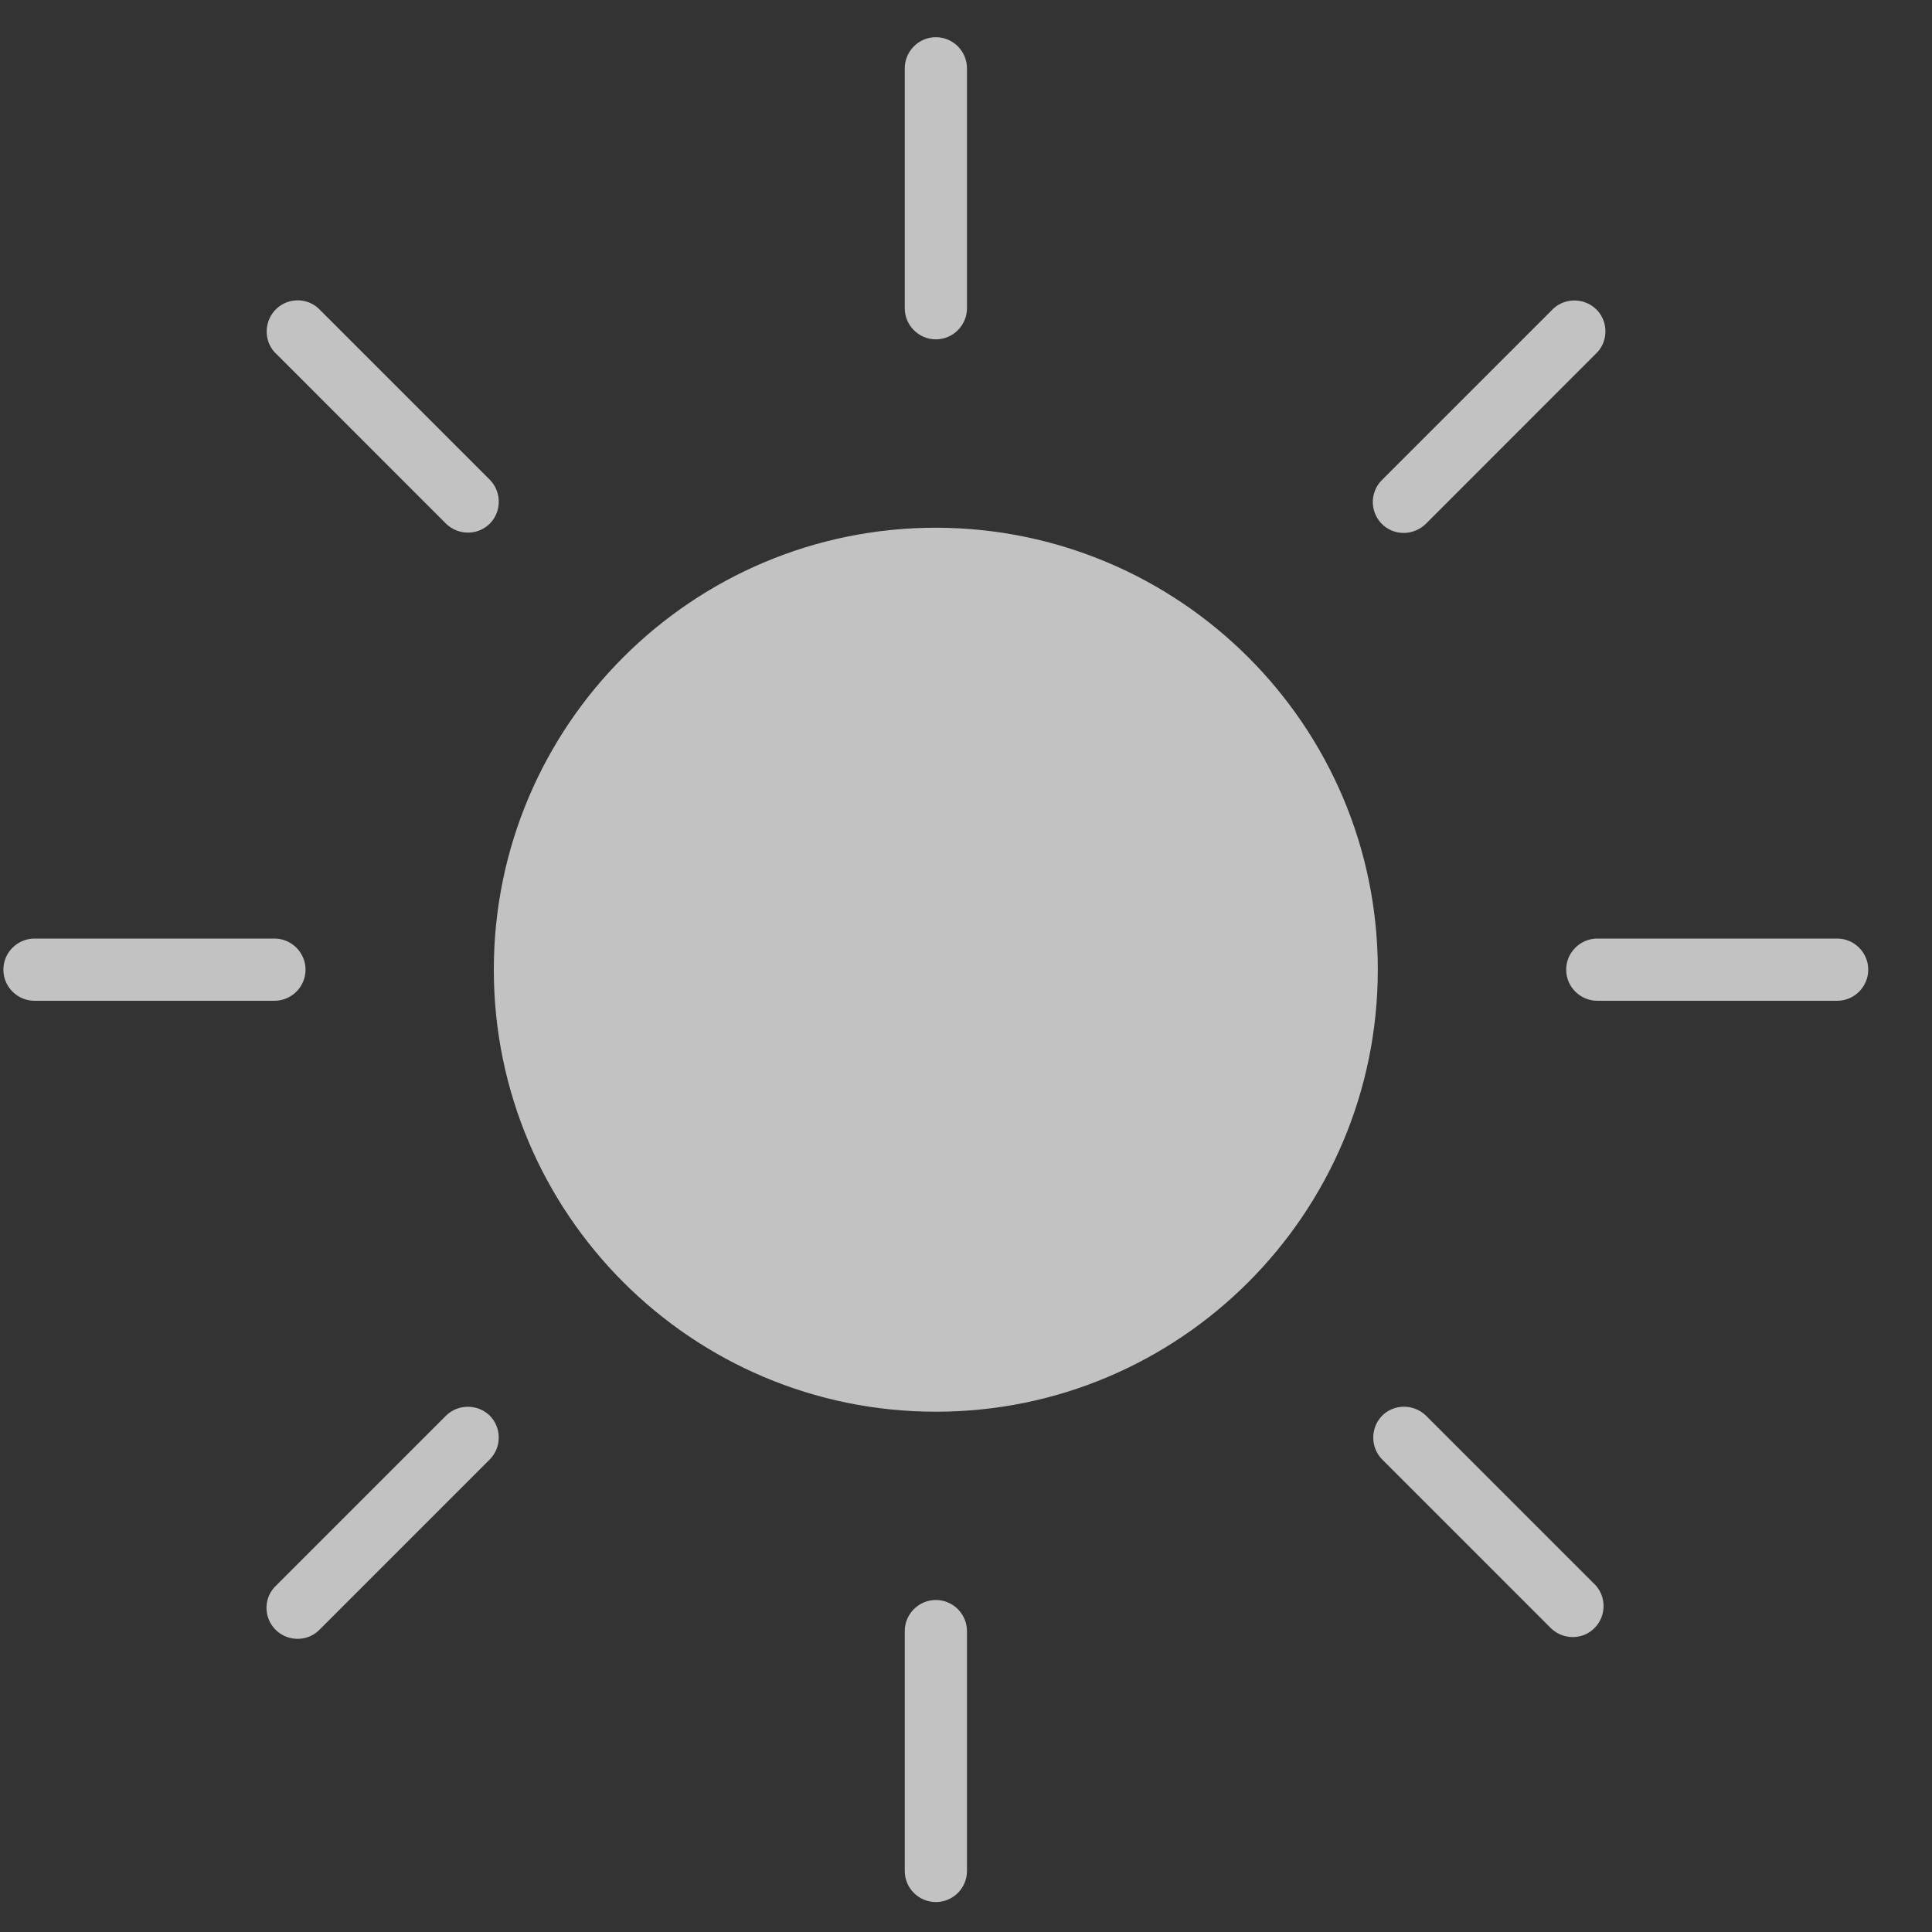 <svg width="20" height="20" viewBox="0 0 20 20" fill="none" xmlns="http://www.w3.org/2000/svg">
<rect x="0" y="0" width="20" height="20" fill="#333333" stroke="none"/>
<g opacity="0.7" clip-path="url(#clip0_5012_370)">
<path d="M9.688 5.463C7.162 5.463 5.112 7.512 5.112 10.038C5.112 12.564 7.162 14.614 9.688 14.614C12.213 14.614 14.263 12.564 14.263 10.038C14.263 7.512 12.213 5.466 9.688 5.463Z" fill="white"/>
<path d="M9.688 3.513C9.865 3.513 10.01 3.368 10.01 3.191V0.707C10.01 0.53 9.865 0.385 9.688 0.385C9.511 0.385 9.366 0.53 9.366 0.707V3.191C9.366 3.368 9.511 3.513 9.688 3.513Z" fill="white"/>
<path d="M14.53 5.517C14.617 5.517 14.698 5.482 14.759 5.424L16.515 3.667C16.647 3.548 16.654 3.342 16.535 3.213C16.416 3.085 16.21 3.075 16.081 3.194C16.075 3.2 16.068 3.207 16.062 3.213L14.305 4.97C14.18 5.095 14.18 5.298 14.305 5.424C14.366 5.485 14.447 5.517 14.534 5.517H14.53Z" fill="white"/>
<path d="M19.019 9.716H16.535C16.358 9.716 16.213 9.861 16.213 10.038C16.213 10.215 16.358 10.36 16.535 10.36H19.019C19.195 10.36 19.34 10.215 19.34 10.038C19.34 9.861 19.195 9.716 19.019 9.716Z" fill="white"/>
<path d="M14.759 14.652C14.63 14.53 14.427 14.533 14.305 14.658C14.186 14.784 14.186 14.98 14.305 15.105L16.062 16.862C16.194 16.981 16.396 16.975 16.516 16.843C16.628 16.721 16.628 16.531 16.516 16.409L14.759 14.652Z" fill="white"/>
<path d="M9.688 16.563C9.511 16.563 9.366 16.708 9.366 16.885V19.369C9.366 19.546 9.511 19.69 9.688 19.69C9.865 19.69 10.01 19.546 10.01 19.369V16.885C10.01 16.708 9.865 16.563 9.688 16.563Z" fill="white"/>
<path d="M4.62 14.652L2.863 16.409C2.731 16.528 2.724 16.733 2.844 16.862C2.963 16.991 3.168 17.001 3.297 16.881C3.304 16.875 3.31 16.869 3.316 16.862L5.073 15.105C5.196 14.977 5.192 14.774 5.067 14.652C4.941 14.533 4.745 14.533 4.62 14.652Z" fill="white"/>
<path d="M3.163 10.038C3.163 9.861 3.018 9.716 2.841 9.716H0.357C0.18 9.716 0.035 9.861 0.035 10.038C0.035 10.215 0.18 10.36 0.357 10.36H2.841C3.018 10.36 3.163 10.215 3.163 10.038Z" fill="white"/>
<path d="M4.62 5.424C4.749 5.546 4.952 5.543 5.074 5.417C5.193 5.292 5.193 5.096 5.074 4.97L3.317 3.213C3.198 3.081 2.992 3.075 2.864 3.194C2.735 3.313 2.725 3.519 2.844 3.648C2.851 3.654 2.857 3.661 2.864 3.667L4.62 5.424Z" fill="white"/>
</g>
<defs>
<clipPath id="clip0_5012_370">
<rect width="19.305" height="19.305" fill="white" transform="translate(0.035 0.385)"/>
</clipPath>
</defs>
</svg>
